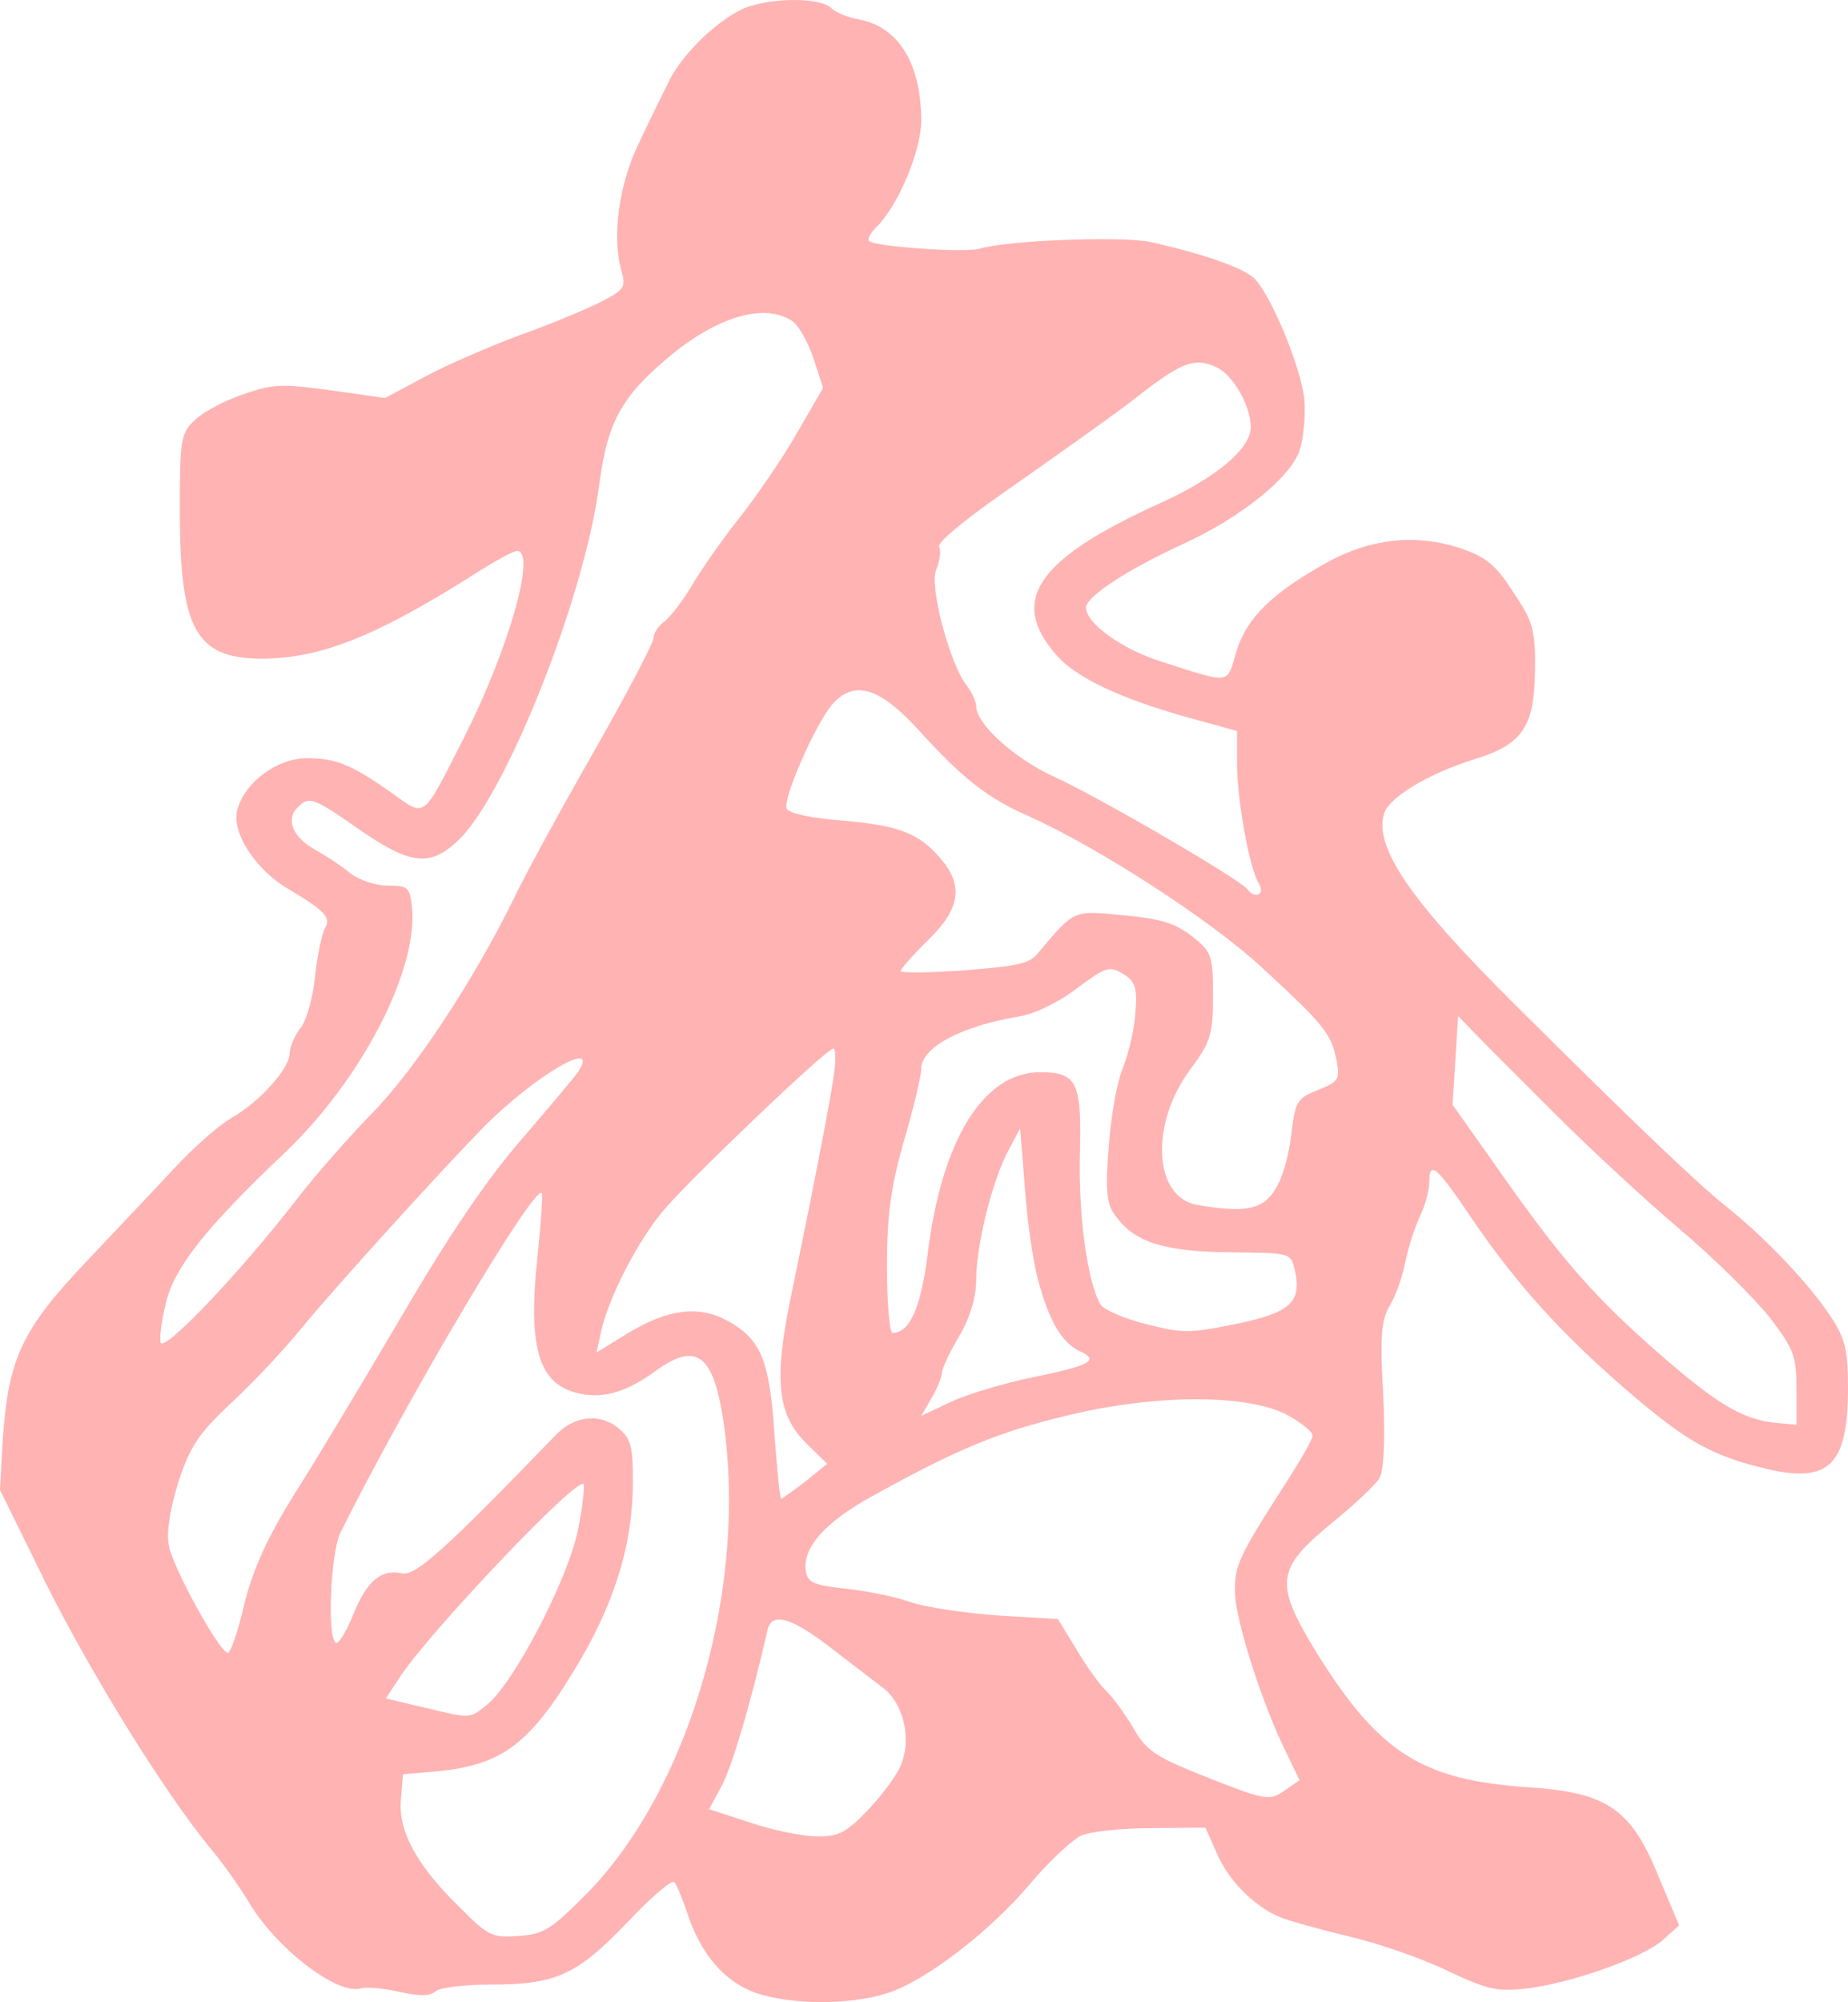 <svg width="676" height="732" viewBox="0 0 676 732" fill="none" xmlns="http://www.w3.org/2000/svg">
<path opacity="0.3" d="M270.45 3.862C260.155 9.278 248.352 21.408 244.334 30.505C242.325 34.404 237.554 44.152 233.788 52.166C226.505 66.896 223.743 86.391 227.259 98.737C229.016 105.019 228.514 105.886 219.725 110.435C214.452 113.034 201.143 118.666 190.094 122.565C179.045 126.68 163.475 133.395 155.44 137.727L140.875 145.525L121.037 142.709C103.208 140.327 100.195 140.327 89.397 144.009C82.868 146.175 74.832 150.291 71.568 153.323C66.043 158.305 65.792 160.472 65.792 186.898C65.792 230.003 71.568 240.617 95.424 240.834C116.768 240.834 136.857 233.036 172.264 210.725C180.3 205.526 187.834 201.411 189.089 201.411C196.371 201.411 186.076 237.368 169.753 269.643C154.184 300.185 155.942 298.886 143.135 289.788C128.319 279.391 122.795 277.225 112.248 277.225C101.45 277.225 89.648 285.889 86.886 295.853C84.374 303.868 93.163 317.731 105.217 324.879C119.028 333.11 121.288 335.493 118.777 339.608C117.773 341.558 116.015 349.356 115.262 356.937C114.508 364.302 112.248 372.966 109.988 375.782C107.728 378.598 105.97 382.93 105.97 385.096C105.97 390.512 95.424 402.425 85.128 408.49C80.357 411.09 70.814 419.538 63.783 427.119C56.752 434.7 41.936 450.296 30.887 461.993C7.785 486.47 3.013 497.084 1.004 526.326L0 544.738L16.825 578.963C33.398 612.104 60.267 655.643 77.343 676.221C81.863 681.636 87.89 690.3 90.903 695.283C100.948 712.395 123.799 729.94 132.337 726.908C134.095 726.474 140.122 726.908 145.897 728.207C153.682 729.94 157.198 729.94 159.458 727.991C160.964 726.691 170.004 725.608 179.296 725.608C203.403 725.608 210.936 722.142 229.267 703.08C237.805 693.983 245.59 687.268 246.594 688.134C247.599 689.001 249.608 694.199 251.366 699.398C256.388 714.561 264.926 724.525 276.477 728.641C289.284 732.973 310.377 733.189 324.189 728.857C338 724.742 362.107 706.33 377.174 688.351C383.954 680.336 392.241 672.755 395.254 671.239C398.267 669.722 409.819 668.423 420.868 668.423L440.957 668.206L444.975 677.304C449.244 687.268 458.033 696.366 467.575 700.698C471.091 702.214 482.893 705.463 493.691 708.063C504.74 710.662 520.811 716.294 529.6 720.626C543.914 727.341 547.429 728.207 557.725 727.124C573.796 725.391 601.168 715.86 608.45 709.146L614.226 703.947L607.195 687.268C596.899 661.491 588.361 655.426 559.232 653.477C520.058 650.877 504.489 640.913 481.637 604.306C466.068 578.746 466.571 573.764 487.413 556.652C495.449 550.154 503.233 542.789 504.489 540.623C506.247 538.023 506.749 526.543 505.996 510.081C504.74 489.286 505.242 482.571 508.256 477.589C510.516 473.907 513.027 466.759 514.031 461.56C515.036 456.361 517.547 448.78 519.305 444.881C521.313 440.982 522.82 435.133 522.82 432.101C522.82 424.086 525.582 426.469 538.389 445.531C554.461 469.141 570.783 487.337 595.141 508.348C616.737 526.976 626.279 532.392 646.62 537.157C669.22 542.356 676 535.424 676 507.481C676 493.618 674.996 489.286 669.471 481.055C661.184 468.708 645.866 452.679 631.302 440.982C621.257 432.967 600.163 413.039 554.21 367.334C515.789 329.211 502.731 309.933 506.247 297.586C508.004 291.521 522.569 282.856 539.143 277.658C556.972 272.243 561.241 265.744 561.492 245.383C561.743 230.22 560.738 227.188 553.456 216.357C546.927 206.176 543.412 203.577 533.869 200.328C517.798 195.129 501.475 196.862 485.655 205.526C465.315 216.79 456.024 225.888 452.257 238.235C448.741 250.365 450.499 250.148 424.886 241.917C410.321 237.368 397.263 227.837 397.263 222.206C397.263 218.09 412.581 208.126 433.423 198.595C454.015 189.064 471.844 174.768 475.36 164.804C476.866 160.255 477.62 151.807 477.117 145.959C475.862 134.045 464.813 107.619 458.786 101.77C454.768 97.871 439.701 92.672 421.119 88.557C410.823 86.174 367.883 87.907 358.34 90.94C353.318 92.456 320.422 90.29 317.911 88.124C317.158 87.474 318.413 85.091 320.924 82.708C328.709 74.694 336.744 55.632 336.996 44.368C336.996 23.357 328.709 9.711 314.144 7.111C310.377 6.462 305.606 4.512 304.1 2.996C299.831 -1.336 279.49 -0.903 270.45 3.862ZM289.786 117.366C292.046 118.882 295.562 124.947 297.571 131.013L301.086 141.843L291.544 158.305C286.522 167.186 276.979 181.049 270.701 189.064C264.423 196.862 256.639 208.126 253.123 213.974C249.859 219.606 245.088 225.671 243.079 227.188C240.819 228.92 239.061 231.52 239.061 233.253C239.061 234.986 229.519 253.181 217.967 273.542C206.165 294.12 192.605 318.814 187.834 328.778C173.269 358.453 151.673 391.162 136.355 406.758C128.571 414.772 115.764 429.068 108.481 438.599C87.137 466.109 59.514 494.918 58.761 490.802C58.258 488.853 59.263 482.138 60.77 476.073C63.783 463.509 75.334 448.78 103.71 421.92C132.337 394.844 153.18 354.338 150.669 331.377C149.915 324.446 149.162 323.796 141.88 323.796C137.36 323.796 131.584 321.846 128.068 319.247C125.055 316.648 119.279 312.965 115.513 310.799C107.477 306.467 104.464 299.969 108.481 295.636C113.001 290.871 114.257 291.304 131.333 303.218C150.418 316.431 157.449 317.081 167.996 306.9C185.574 289.571 214.201 217.224 219.223 176.934C222.236 154.406 227.259 145.092 244.585 130.579C262.415 115.633 279.741 110.651 289.786 117.366ZM444.975 134.262C451.001 137.078 457.53 148.341 457.53 156.139C457.53 164.154 444.724 174.768 424.132 184.082C379.183 204.443 368.887 219.606 386.465 239.534C393.496 247.766 410.321 255.564 434.428 262.278L452.508 267.26V279.174C452.508 292.604 457.028 317.514 460.544 323.146C462.804 327.262 459.037 328.778 456.275 325.095C453.764 321.63 401.783 291.304 385.461 283.939C370.896 277.225 357.085 264.661 357.085 258.163C357.085 256.647 355.578 253.181 353.569 250.581C347.291 242.35 339.758 213.974 342.52 208.126C343.776 205.093 344.278 201.628 343.525 199.895C342.771 198.162 354.322 188.847 372.905 176.068C389.478 164.371 408.563 150.941 414.841 145.959C432.168 132.312 436.939 130.579 444.975 134.262ZM335.74 266.611C351.811 284.373 361.103 291.737 375.918 298.236C401.532 309.716 442.212 335.926 461.297 353.471C484.149 374.483 486.911 377.732 488.92 387.696C490.175 394.627 489.673 395.494 482.14 398.526C474.355 401.559 473.853 402.642 472.346 414.772C471.593 421.92 469.082 431.018 466.571 434.7C462.051 442.282 455.522 443.581 437.944 440.549C421.872 437.733 420.617 410.873 435.432 390.945C442.715 381.197 443.719 378.382 443.719 364.302C443.719 349.139 443.217 348.056 435.935 342.208C429.657 337.442 424.634 335.926 410.823 334.626C392.241 332.893 393.245 332.46 379.685 348.489C376.672 352.388 371.9 353.255 352.816 354.771C340.009 355.637 329.462 355.854 329.462 354.988C329.462 354.338 333.982 349.139 339.507 343.724C351.309 332.244 352.565 323.796 344.027 313.832C335.991 304.517 328.709 301.701 307.364 299.969C296.566 299.102 288.53 297.369 287.777 295.636C286.27 292.171 297.822 265.744 304.1 257.946C312.135 248.415 321.426 251.015 335.74 266.611ZM415.343 369.934C415.092 375.999 412.832 385.096 410.823 390.295C408.563 395.494 406.303 408.49 405.55 419.538C404.294 435.783 404.796 440.549 408.312 444.881C415.343 454.412 426.392 457.661 450.499 457.878C472.095 458.094 472.095 458.094 473.602 464.159C476.364 476.073 472.095 479.972 452.006 484.087C434.679 487.553 432.921 487.553 419.11 484.087C411.325 482.138 403.792 478.889 402.536 476.939C397.765 468.708 394.501 444.448 395.003 422.353C395.756 395.494 393.999 392.028 380.438 392.028C359.596 392.028 344.278 417.155 339.256 459.177C336.744 478.456 332.727 487.337 326.449 487.337C325.444 487.337 324.44 476.289 324.44 462.86C324.44 444.231 325.947 433.617 330.718 416.938C334.233 405.025 336.996 393.328 336.996 390.728C336.996 382.93 351.811 375.132 372.654 371.667C378.178 370.8 386.967 366.685 393.747 361.486C404.545 353.471 405.801 353.038 410.823 356.071C415.092 358.67 416.097 360.836 415.343 369.934ZM568.774 407.191C581.33 419.754 601.921 438.816 614.477 449.43C627.284 460.26 641.848 474.773 647.373 481.705C656.162 493.185 657.166 496.001 657.166 507.698V520.911L649.884 520.261C637.077 518.962 627.786 513.33 604.181 492.535C581.33 472.174 569.779 458.744 545.169 423.436L531.358 403.942L532.363 387.696L533.367 371.45L539.645 377.948C543.16 381.631 556.218 394.627 568.774 407.191ZM305.104 392.461C303.848 401.559 299.077 426.902 289.033 475.423C283.006 505.099 284.513 517.445 295.059 527.843L302.593 535.207L294.557 541.706C290.037 545.172 286.019 547.987 285.768 547.987C285.266 547.987 284.262 537.157 283.257 523.944C281.499 497.084 278.235 489.503 265.93 482.788C255.383 477.156 244.083 478.672 229.519 487.553L218.218 494.485L219.976 486.47C222.738 474.123 233.788 452.679 243.33 441.848C253.374 430.151 302.342 383.364 304.853 383.364C305.606 383.364 305.857 387.479 305.104 392.461ZM211.689 391.595C210.434 393.544 200.892 404.808 190.847 416.505C178.542 430.585 164.229 451.596 147.404 480.405C133.593 503.799 116.015 533.258 107.979 545.821C97.683 562.284 92.661 573.547 89.397 586.327C87.137 596.292 84.374 604.306 83.37 604.306C80.357 604.306 63.281 573.331 61.774 565.1C60.77 560.334 62.276 551.453 65.29 541.706C69.559 528.709 72.823 523.944 84.626 512.897C92.41 505.748 103.961 493.402 110.49 485.387C123.297 469.791 161.969 427.335 177.036 411.956C195.367 393.544 219.474 379.248 211.689 391.595ZM379.685 467.842C383.703 482.788 388.223 490.802 395.003 494.051C402.285 497.301 399.021 499.25 377.676 503.582C367.38 505.748 354.071 509.647 348.045 512.463L336.996 517.662L340.762 511.164C342.771 507.698 344.529 503.582 344.529 502.066C344.529 500.55 347.291 494.485 350.807 488.636C354.825 481.921 357.085 474.34 357.085 468.058C357.085 455.278 362.86 432.101 368.636 421.054L373.156 412.606L374.914 434.267C375.667 446.181 377.927 461.343 379.685 467.842ZM196.623 459.394C193.107 491.885 196.874 505.099 209.932 508.998C219.725 511.814 228.514 509.431 239.563 501.416C254.128 490.802 260.406 494.701 264.172 516.796C274.217 577.88 253.123 652.827 214.954 692.033C201.394 705.68 198.883 707.196 189.591 707.846C180.049 708.496 178.542 707.846 168.247 697.449C152.426 682.069 145.646 669.506 146.651 658.026L147.404 648.711L159.96 647.628C184.318 645.246 194.363 637.448 212.694 606.256C225.501 583.945 231.527 563.583 231.527 541.489C231.527 528.709 230.774 525.893 226.003 521.994C219.223 516.579 209.932 517.662 203.152 524.81C163.224 566.183 152.175 576.147 147.153 575.28C139.368 573.547 134.095 578.096 129.073 590.66C126.562 596.941 123.548 601.49 122.795 600.624C119.53 598.024 121.037 567.266 124.553 560.334C148.911 511.38 195.116 433.617 198.129 436.217C198.632 436.65 197.878 447.047 196.623 459.394ZM471.091 517.445C476.113 520.261 480.131 523.51 480.131 524.81C480.131 526.326 475.862 533.691 470.84 541.489C453.01 569.215 451.504 572.464 451.755 582.429C452.006 592.609 461.799 623.368 470.588 640.913L475.36 650.877L470.086 654.56C464.059 658.675 463.306 658.459 438.195 648.495C422.626 642.213 419.11 639.83 414.59 631.816C411.577 626.834 407.308 620.769 404.796 618.386C402.285 616.003 397.263 609.072 393.747 603.006L386.967 591.959L365.12 590.66C352.816 589.793 338.753 587.627 333.48 585.894C328.207 583.945 317.66 581.779 309.875 580.912C297.822 579.613 295.562 578.746 294.808 574.631C293.302 566.183 301.588 556.652 318.915 547.121C350.556 529.576 365.371 523.51 390.734 517.445C423.128 509.647 456.526 509.647 471.091 517.445ZM211.438 559.251C207.923 577.013 188.085 615.353 178.04 623.368C172.013 628.35 172.013 628.35 156.695 624.668L141.126 620.985L146.4 612.971C156.947 596.941 210.685 540.189 213.447 542.572C213.949 543.005 213.196 550.587 211.438 559.251ZM304.602 603.006C310.88 607.772 318.915 614.054 322.431 616.653C330.718 622.501 333.731 636.364 329.211 646.112C327.453 650.011 321.929 657.159 317.158 662.141C309.624 669.939 306.862 671.455 299.077 671.455C294.055 671.455 283.006 669.289 274.719 666.473L259.401 661.491L264.172 652.61C267.939 645.246 274.468 623.368 280.746 596.075C282.253 589.143 289.535 591.31 304.602 603.006Z" fill="#FF0000"/>
</svg>
